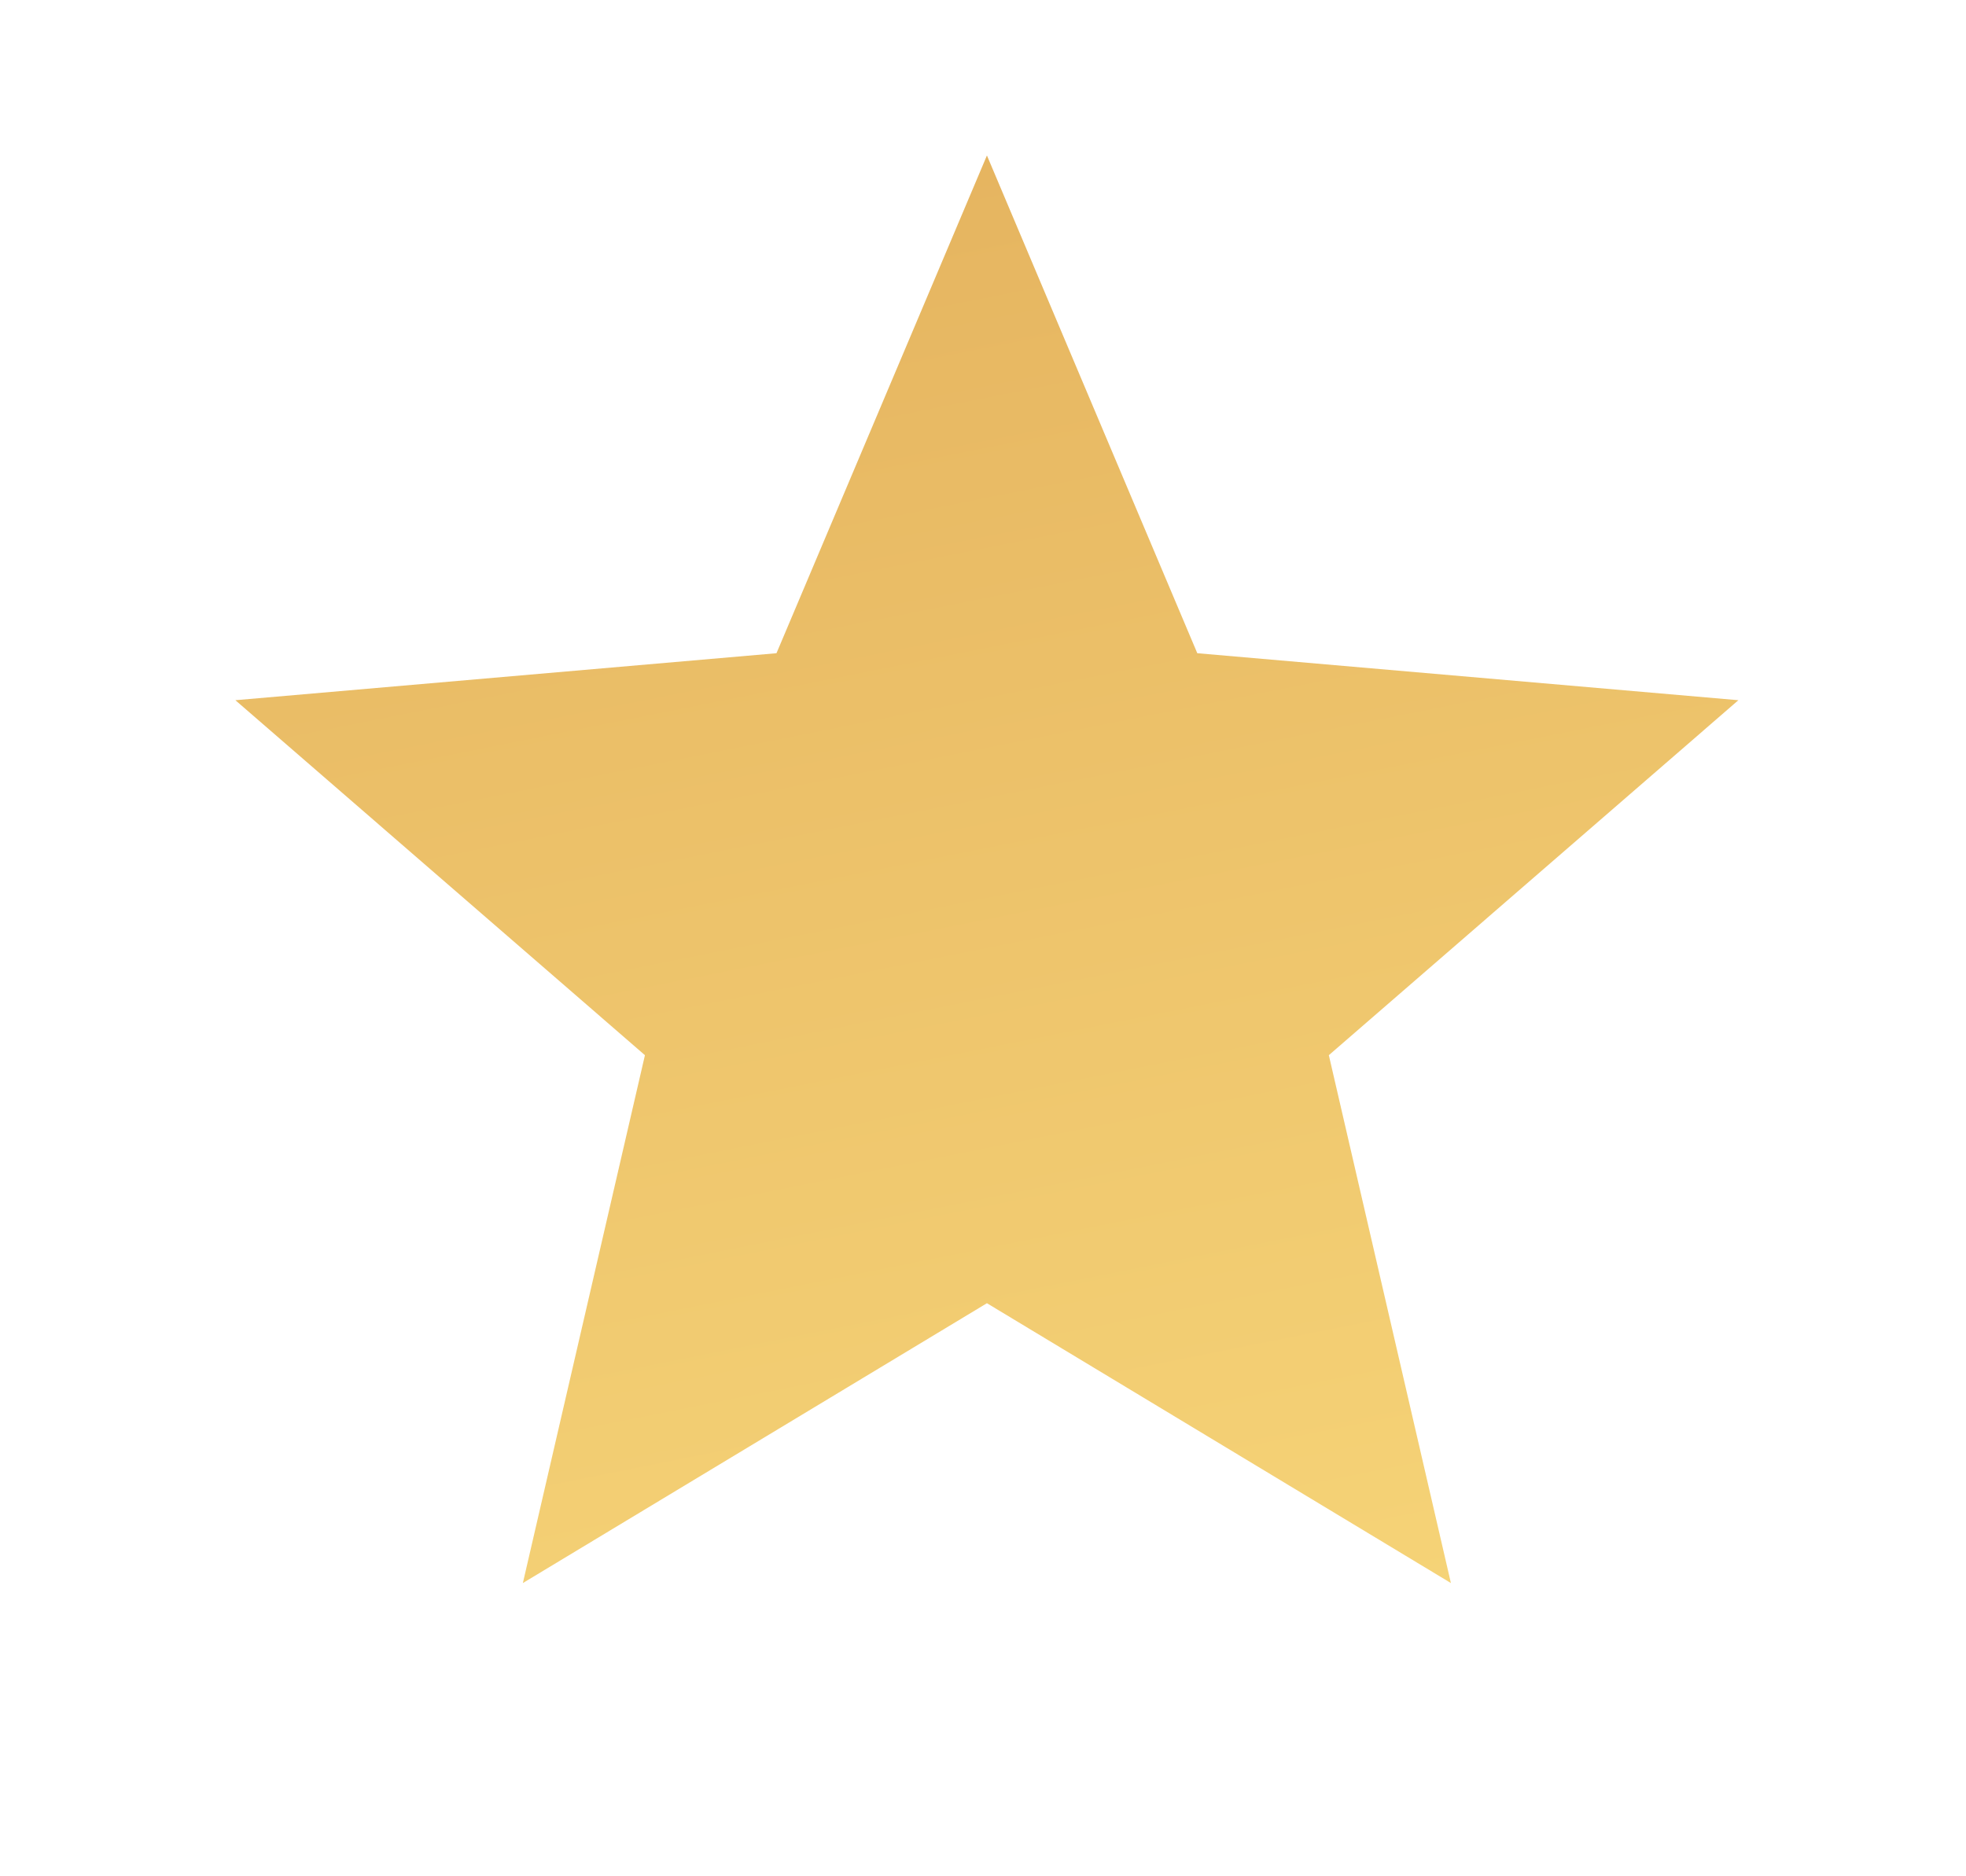 <svg width="22" height="21" viewBox="0 0 22 21" fill="none" xmlns="http://www.w3.org/2000/svg">
<mask id="mask0_4_9820" style="mask-type:alpha" maskUnits="userSpaceOnUse" x="0" y="0" width="22" height="21">
<rect x="0.952" y="0.057" width="20.183" height="20.183" fill="#D9D9D9"/>
</mask>
<g mask="url(#mask0_4_9820)">
<path d="M5.851 17.718L7.217 11.81L2.634 7.837L8.689 7.311L11.044 1.74L13.398 7.311L19.453 7.837L14.87 11.81L16.236 17.718L11.044 14.586L5.851 17.718Z" fill="url(#paint0_linear_4_9820)"/>
</g>
<defs>
<linearGradient id="paint0_linear_4_9820" x1="-12.923" y1="-25.328" x2="-1.564" y2="31.556" gradientUnits="userSpaceOnUse">
<stop stop-color="#BA5B03" stop-opacity="0.8"/>
<stop offset="1" stop-color="#FFDF66" stop-opacity="0.8"/>
</linearGradient>
</defs>
</svg>
